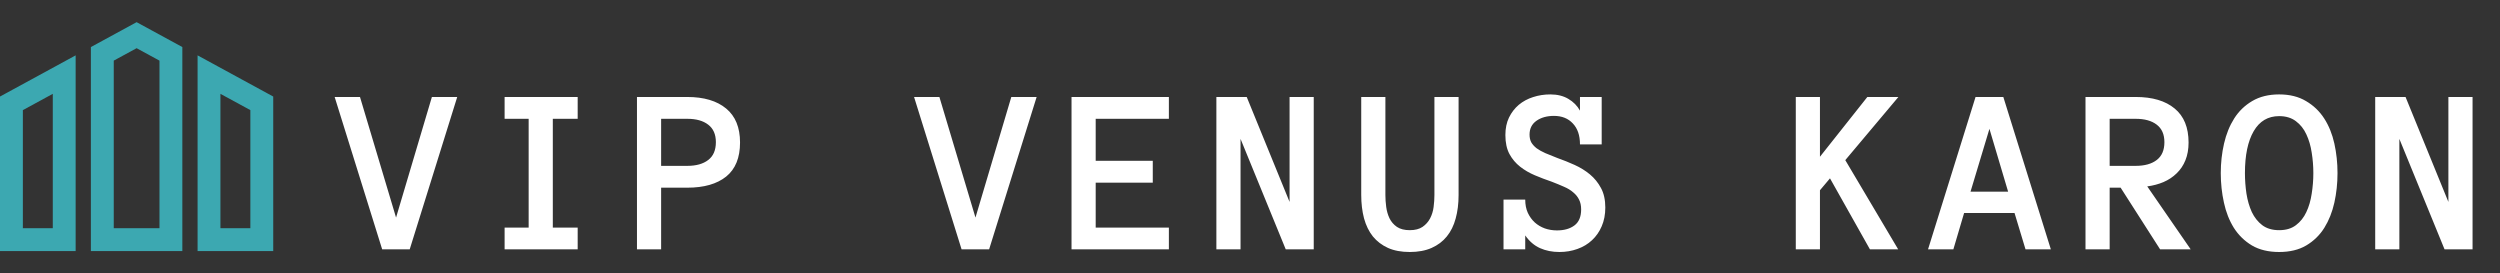 <svg width="732" height="80" viewBox="0 0 732 80" fill="none" xmlns="http://www.w3.org/2000/svg">
<rect x="0" y="0" width="732" height="80" fill="#333333" stroke="none"/>
<g clip-path="url(#clip0_9152_494)">
<path d="M0 73.511H22.149V16.208L0 28.267V73.511ZM6.694 32.243L15.455 27.475V66.815H6.694V32.243ZM57.851 16.208V73.512H80V28.267L57.851 16.208ZM73.306 66.817H64.545V27.477L73.306 32.245V66.817ZM26.611 13.778V73.511H53.389V13.778L40 6.488L26.611 13.778ZM46.694 66.817H33.306V17.755L40 14.111L46.694 17.755L46.694 66.817Z" fill="#3CA8B1"/>
</g>
<path d="M133.875 28.395L119.964 73H111.898L97.987 28.395H105.404L115.965 63.703L126.458 28.395H133.875ZM169.145 73H147.748V66.643H154.789V34.787H147.748V28.395H169.145V34.787H161.864V66.643H169.145V73ZM216.685 41.726C216.685 46.192 215.329 49.519 212.617 51.706C209.906 53.871 206.123 54.953 201.27 54.953H193.579V73H186.504V28.395H201.201C206.1 28.395 209.906 29.523 212.617 31.779C215.329 34.012 216.685 37.328 216.685 41.726ZM209.609 41.623C209.609 39.344 208.857 37.635 207.354 36.496C205.872 35.357 203.844 34.787 201.27 34.787H193.579V48.562H201.27C203.844 48.562 205.872 47.992 207.354 46.852C208.857 45.713 209.609 43.97 209.609 41.623ZM303.527 28.395L289.616 73H281.549L267.638 28.395H275.055L285.617 63.703L296.11 28.395H303.527ZM342.248 73H313.743V28.395H342.248V34.787H320.818V47.092H337.532V53.483H320.818V66.643H342.248V73ZM384.661 73H376.458L363.231 40.666V73H356.155V28.395H365.042L377.586 59.123V28.395H384.661V73ZM427.074 57.106C427.074 59.636 426.789 61.926 426.22 63.977C425.673 66.027 424.807 67.782 423.622 69.24C422.46 70.676 420.979 71.792 419.179 72.59C417.379 73.387 415.248 73.786 412.787 73.786C410.303 73.786 408.173 73.387 406.396 72.59C404.641 71.792 403.171 70.676 401.986 69.24C400.824 67.782 399.958 66.016 399.389 63.942C398.842 61.869 398.568 59.567 398.568 57.038V28.395H405.644V57.106C405.644 58.223 405.723 59.385 405.883 60.593C406.042 61.778 406.361 62.883 406.84 63.908C407.341 64.934 408.07 65.777 409.027 66.438C409.984 67.076 411.238 67.394 412.787 67.394C414.314 67.394 415.556 67.076 416.513 66.438C417.47 65.777 418.21 64.945 418.734 63.942C419.258 62.94 419.6 61.835 419.76 60.627C419.919 59.397 419.999 58.223 419.999 57.106V28.395H427.074V57.106ZM470.034 60.764C470.034 62.815 469.681 64.649 468.974 66.267C468.291 67.862 467.345 69.217 466.138 70.334C464.953 71.451 463.528 72.305 461.865 72.897C460.224 73.49 458.47 73.786 456.601 73.786C454.505 73.786 452.614 73.41 450.928 72.658C449.241 71.906 447.794 70.664 446.587 68.933V73H440.229V58.44H446.587C446.587 59.898 446.837 61.185 447.339 62.302C447.863 63.418 448.546 64.364 449.389 65.139C450.233 65.891 451.212 66.472 452.329 66.882C453.445 67.269 454.63 67.463 455.884 67.463C458.003 67.463 459.712 66.973 461.011 65.993C462.309 65.013 462.959 63.453 462.959 61.31C462.959 60.194 462.754 59.237 462.344 58.44C461.956 57.642 461.387 56.935 460.635 56.32C459.905 55.682 459.005 55.135 457.934 54.68C456.863 54.201 455.644 53.7 454.277 53.176C452.659 52.629 451.041 52.014 449.424 51.33C447.806 50.647 446.359 49.803 445.083 48.801C443.807 47.798 442.77 46.568 441.972 45.109C441.175 43.628 440.776 41.771 440.776 39.538C440.776 37.578 441.129 35.87 441.836 34.411C442.565 32.93 443.522 31.688 444.707 30.686C445.915 29.683 447.305 28.931 448.877 28.43C450.472 27.906 452.158 27.644 453.935 27.644C455.986 27.644 457.741 28.076 459.199 28.942C460.68 29.808 461.819 30.959 462.617 32.395V28.395H468.974V42.273H462.617C462.617 39.652 461.922 37.613 460.532 36.154C459.165 34.673 457.319 33.933 454.995 33.933C452.944 33.933 451.235 34.411 449.868 35.368C448.524 36.325 447.851 37.67 447.851 39.401C447.851 40.29 448.022 41.053 448.364 41.691C448.729 42.307 449.241 42.876 449.902 43.4C450.586 43.902 451.44 44.38 452.466 44.836C453.491 45.269 454.676 45.747 456.02 46.272C457.707 46.864 459.381 47.536 461.045 48.288C462.708 49.04 464.201 49.963 465.522 51.057C466.844 52.15 467.926 53.483 468.769 55.056C469.612 56.605 470.034 58.508 470.034 60.764ZM555.783 73H547.511L535.822 52.219L532.882 55.705V73H525.807V28.395H532.882V45.895L546.759 28.395H555.851L540.299 46.887L555.783 73ZM593.069 73L589.856 62.37H575.09L571.946 73H564.529L578.44 28.395H586.574L600.486 73H593.069ZM576.97 56.115H587.976L582.507 37.727L576.97 56.115ZM641.429 73H632.474L620.921 54.953H617.708V73H610.633V28.395H625.33C630.229 28.395 634.035 29.523 636.746 31.779C639.458 34.012 640.813 37.328 640.813 41.726C640.813 43.685 640.506 45.417 639.891 46.921C639.298 48.402 638.444 49.678 637.327 50.749C636.233 51.82 634.946 52.675 633.465 53.312C632.007 53.928 630.423 54.349 628.714 54.577L641.429 73ZM633.738 41.623C633.738 39.344 632.986 37.635 631.482 36.496C630.001 35.357 627.951 34.787 625.33 34.787H617.708V48.562H625.33C627.951 48.562 630.001 47.992 631.482 46.852C632.986 45.713 633.738 43.97 633.738 41.623ZM650.243 50.681C650.243 47.696 650.562 44.813 651.2 42.033C651.838 39.253 652.829 36.804 654.174 34.685C655.518 32.565 657.273 30.868 659.437 29.592C661.625 28.293 664.257 27.644 667.333 27.644C670.409 27.644 673.029 28.293 675.194 29.592C677.382 30.868 679.159 32.565 680.526 34.685C681.893 36.804 682.885 39.253 683.5 42.033C684.115 44.813 684.423 47.696 684.423 50.681C684.423 53.666 684.115 56.548 683.5 59.328C682.885 62.085 681.905 64.546 680.56 66.711C679.216 68.853 677.45 70.573 675.262 71.872C673.098 73.148 670.455 73.786 667.333 73.786C664.211 73.786 661.556 73.148 659.369 71.872C657.204 70.573 655.438 68.853 654.071 66.711C652.727 64.546 651.758 62.085 651.166 59.328C650.551 56.548 650.243 53.666 650.243 50.681ZM657.318 50.681C657.318 52.686 657.466 54.691 657.762 56.696C658.081 58.702 658.606 60.502 659.335 62.097C660.087 63.669 661.101 64.945 662.377 65.925C663.676 66.905 665.328 67.394 667.333 67.394C669.338 67.394 670.979 66.905 672.255 65.925C673.553 64.945 674.567 63.669 675.297 62.097C676.049 60.502 676.573 58.702 676.869 56.696C677.188 54.691 677.347 52.686 677.347 50.681C677.347 48.675 677.188 46.682 676.869 44.699C676.573 42.717 676.049 40.928 675.297 39.333C674.567 37.738 673.542 36.45 672.22 35.471C670.922 34.491 669.292 34.001 667.333 34.001C664.074 34.001 661.591 35.471 659.882 38.41C658.173 41.35 657.318 45.44 657.318 50.681ZM723.964 73H715.761L702.534 40.666V73H695.459V28.395H704.345L716.889 59.123V28.395H723.964V73Z" fill="white"/>
<defs>
<clipPath id="clip0_9152_494">
<rect width="80" height="80" fill="white"/>
</clipPath>
</defs>
</svg>
